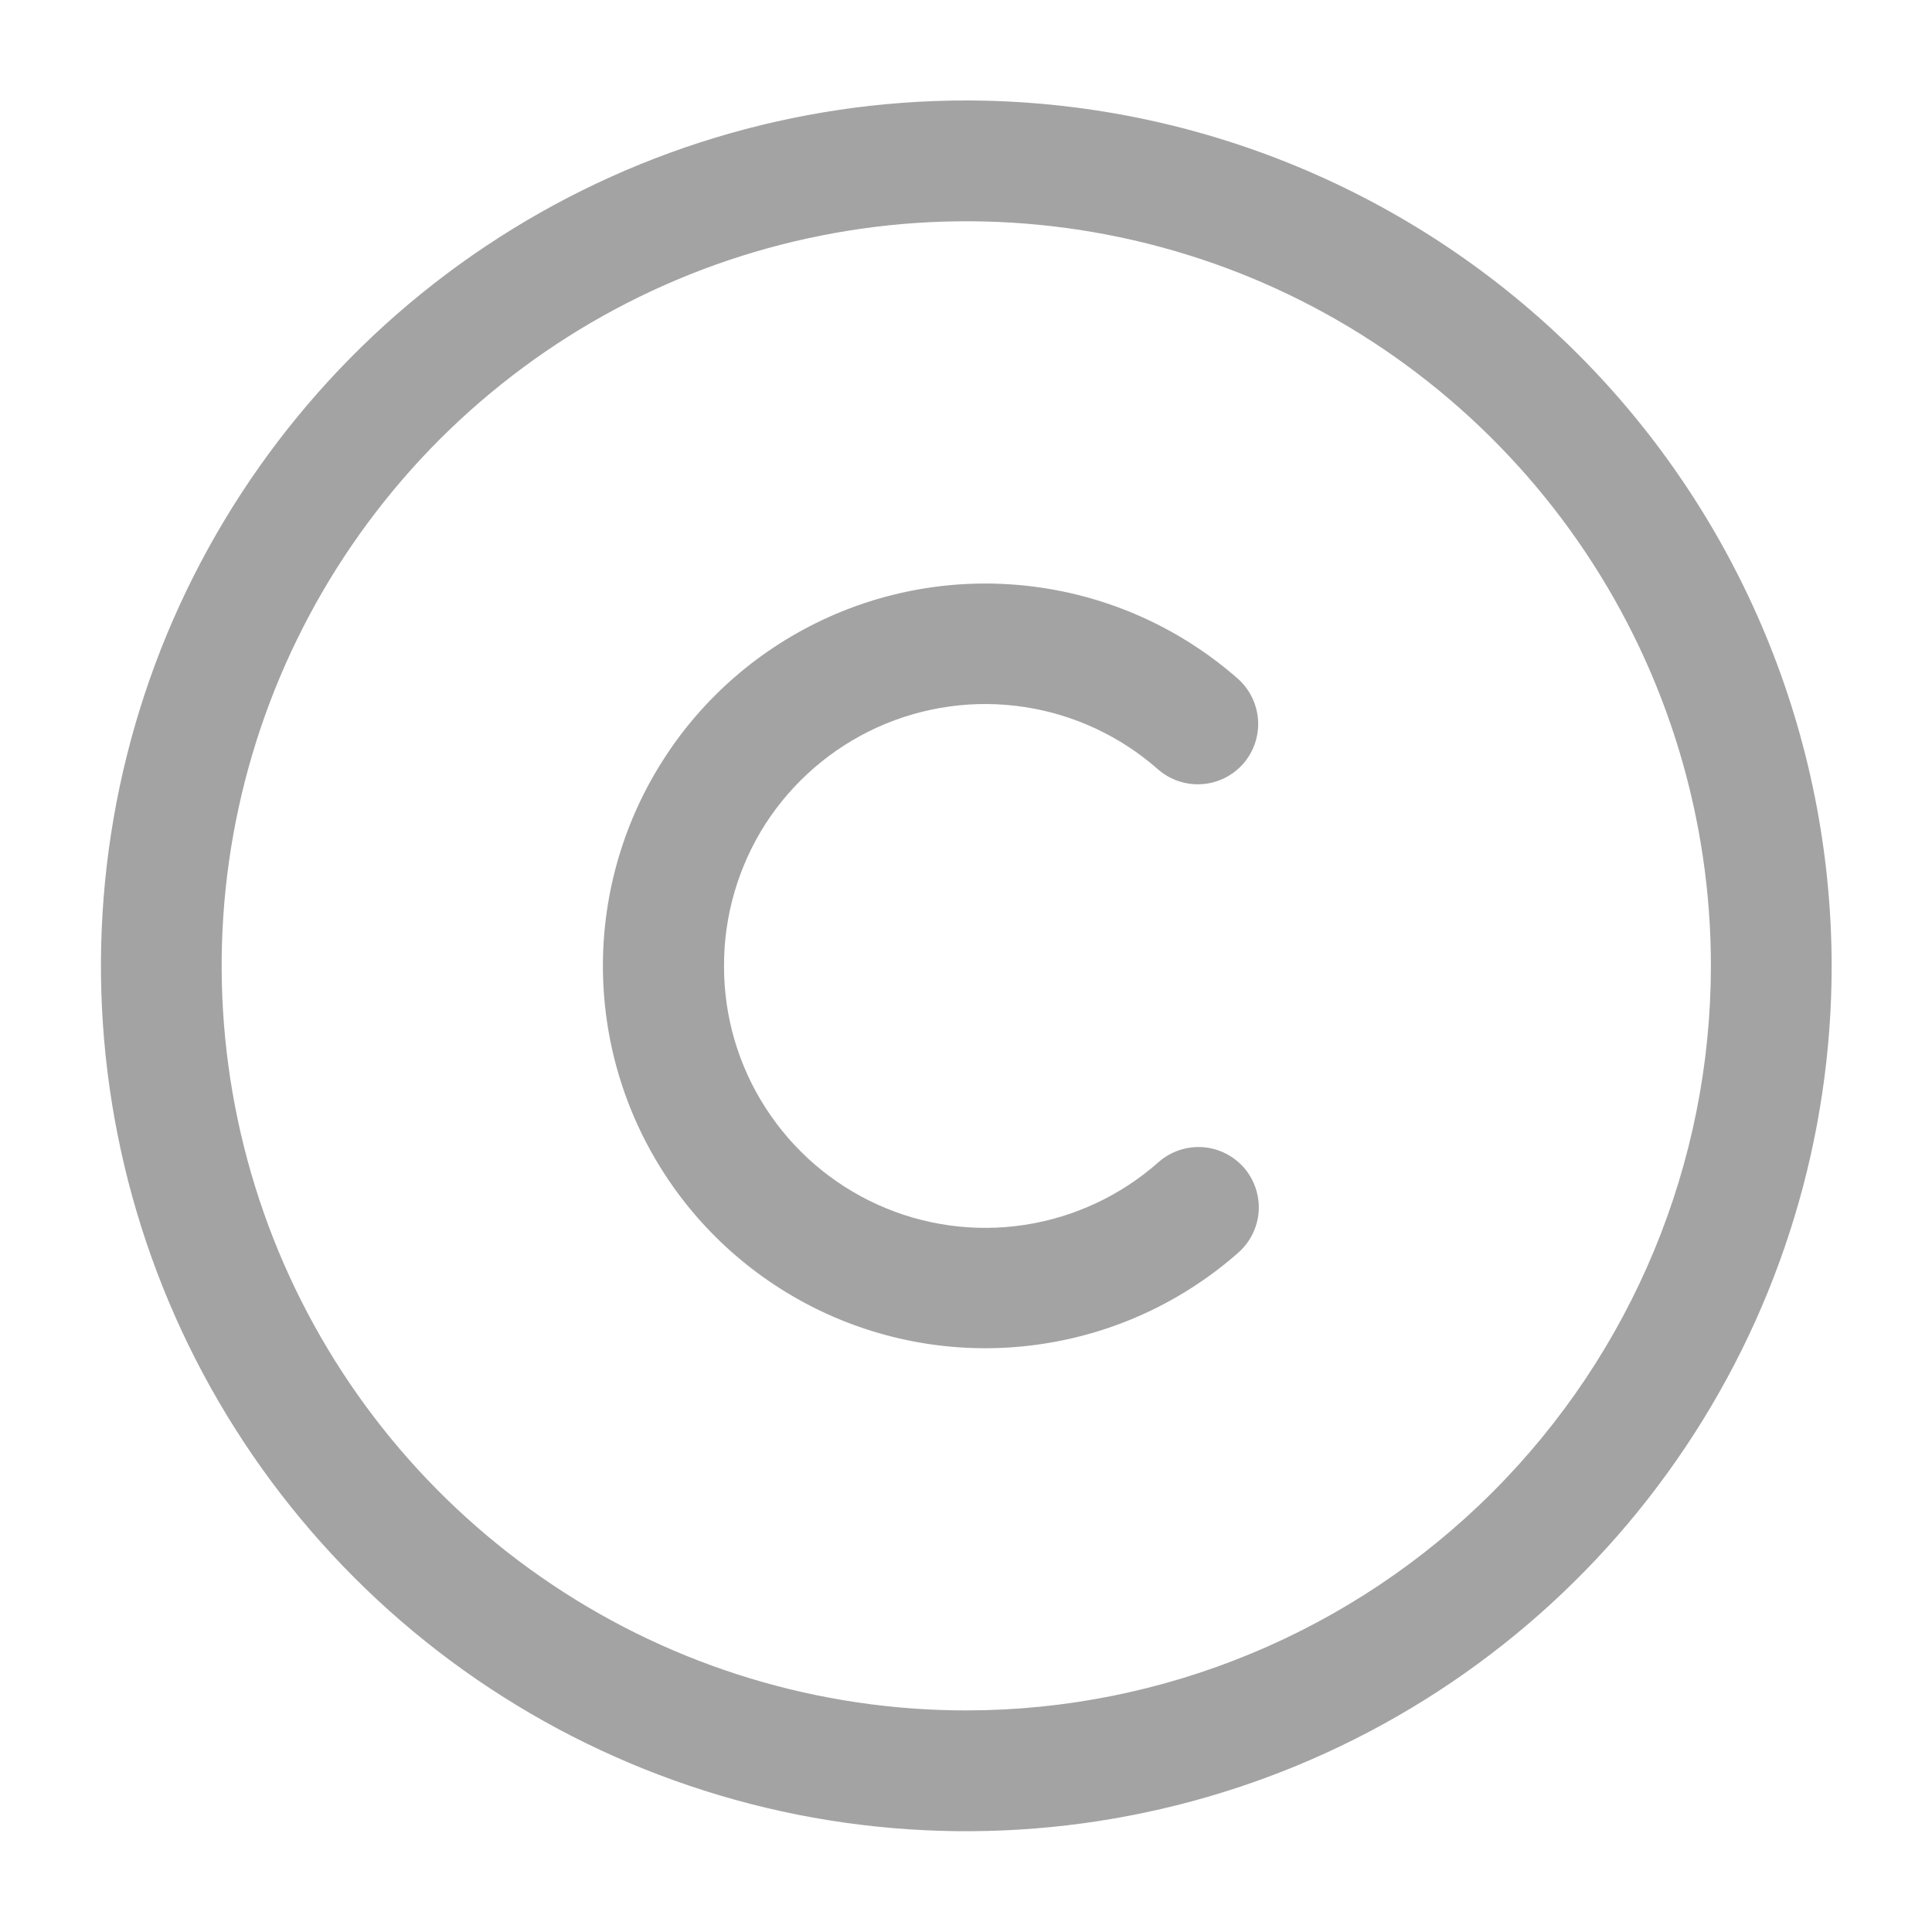 <svg width="16" height="16" viewBox="0 0 16 16" fill="none" xmlns="http://www.w3.org/2000/svg">
<g clip-path="url(#clip0_1962_6529)">
<path d="M8.003 0.832C6.585 0.832 5.2 1.252 4.021 2.04C2.842 2.827 1.924 3.947 1.381 5.256C0.839 6.566 0.697 8.007 0.974 9.397C1.25 10.787 1.933 12.064 2.935 13.066C3.937 14.069 5.214 14.751 6.604 15.028C7.995 15.304 9.436 15.162 10.745 14.62C12.055 14.077 13.174 13.159 13.961 11.98C14.749 10.802 15.169 9.416 15.169 7.999C15.167 6.099 14.411 4.277 13.068 2.933C11.724 1.59 9.903 0.834 8.003 0.832ZM8.003 14.165C6.783 14.165 5.591 13.804 4.577 13.126C3.562 12.448 2.772 11.485 2.305 10.359C1.839 9.232 1.716 7.992 1.954 6.796C2.192 5.599 2.78 4.501 3.642 3.638C4.505 2.776 5.603 2.188 6.8 1.951C7.996 1.713 9.236 1.835 10.363 2.301C11.489 2.768 12.452 3.559 13.13 4.573C13.808 5.587 14.169 6.779 14.169 7.999C14.168 9.634 13.517 11.201 12.361 12.357C11.205 13.513 9.638 14.164 8.003 14.165ZM5.996 7.999C5.995 8.416 6.114 8.825 6.341 9.176C6.567 9.527 6.889 9.805 7.27 9.977C7.65 10.149 8.072 10.207 8.485 10.144C8.898 10.081 9.284 9.9 9.596 9.623C9.695 9.536 9.826 9.492 9.958 9.5C10.09 9.509 10.213 9.57 10.301 9.669C10.388 9.769 10.432 9.899 10.424 10.031C10.415 10.163 10.354 10.287 10.255 10.374C9.798 10.777 9.234 11.04 8.631 11.13C8.029 11.221 7.413 11.136 6.857 10.885C6.302 10.634 5.83 10.229 5.5 9.717C5.169 9.205 4.993 8.608 4.993 7.999C4.993 7.39 5.169 6.793 5.5 6.281C5.83 5.769 6.302 5.364 6.857 5.113C7.413 4.862 8.029 4.777 8.631 4.868C9.234 4.958 9.798 5.221 10.255 5.624C10.352 5.712 10.411 5.835 10.419 5.967C10.426 6.098 10.382 6.227 10.295 6.326C10.207 6.425 10.085 6.485 9.954 6.494C9.823 6.503 9.693 6.46 9.593 6.374C9.281 6.098 8.895 5.917 8.483 5.855C8.071 5.792 7.649 5.851 7.269 6.022C6.889 6.194 6.566 6.472 6.34 6.822C6.115 7.173 5.995 7.582 5.996 7.999Z" fill="#A3A3A3"/>
</g>
<defs>
<clipPath id="clip0_1962_6529">
<rect width="16" height="16" fill="white"/>
</clipPath>
</defs>
</svg>
